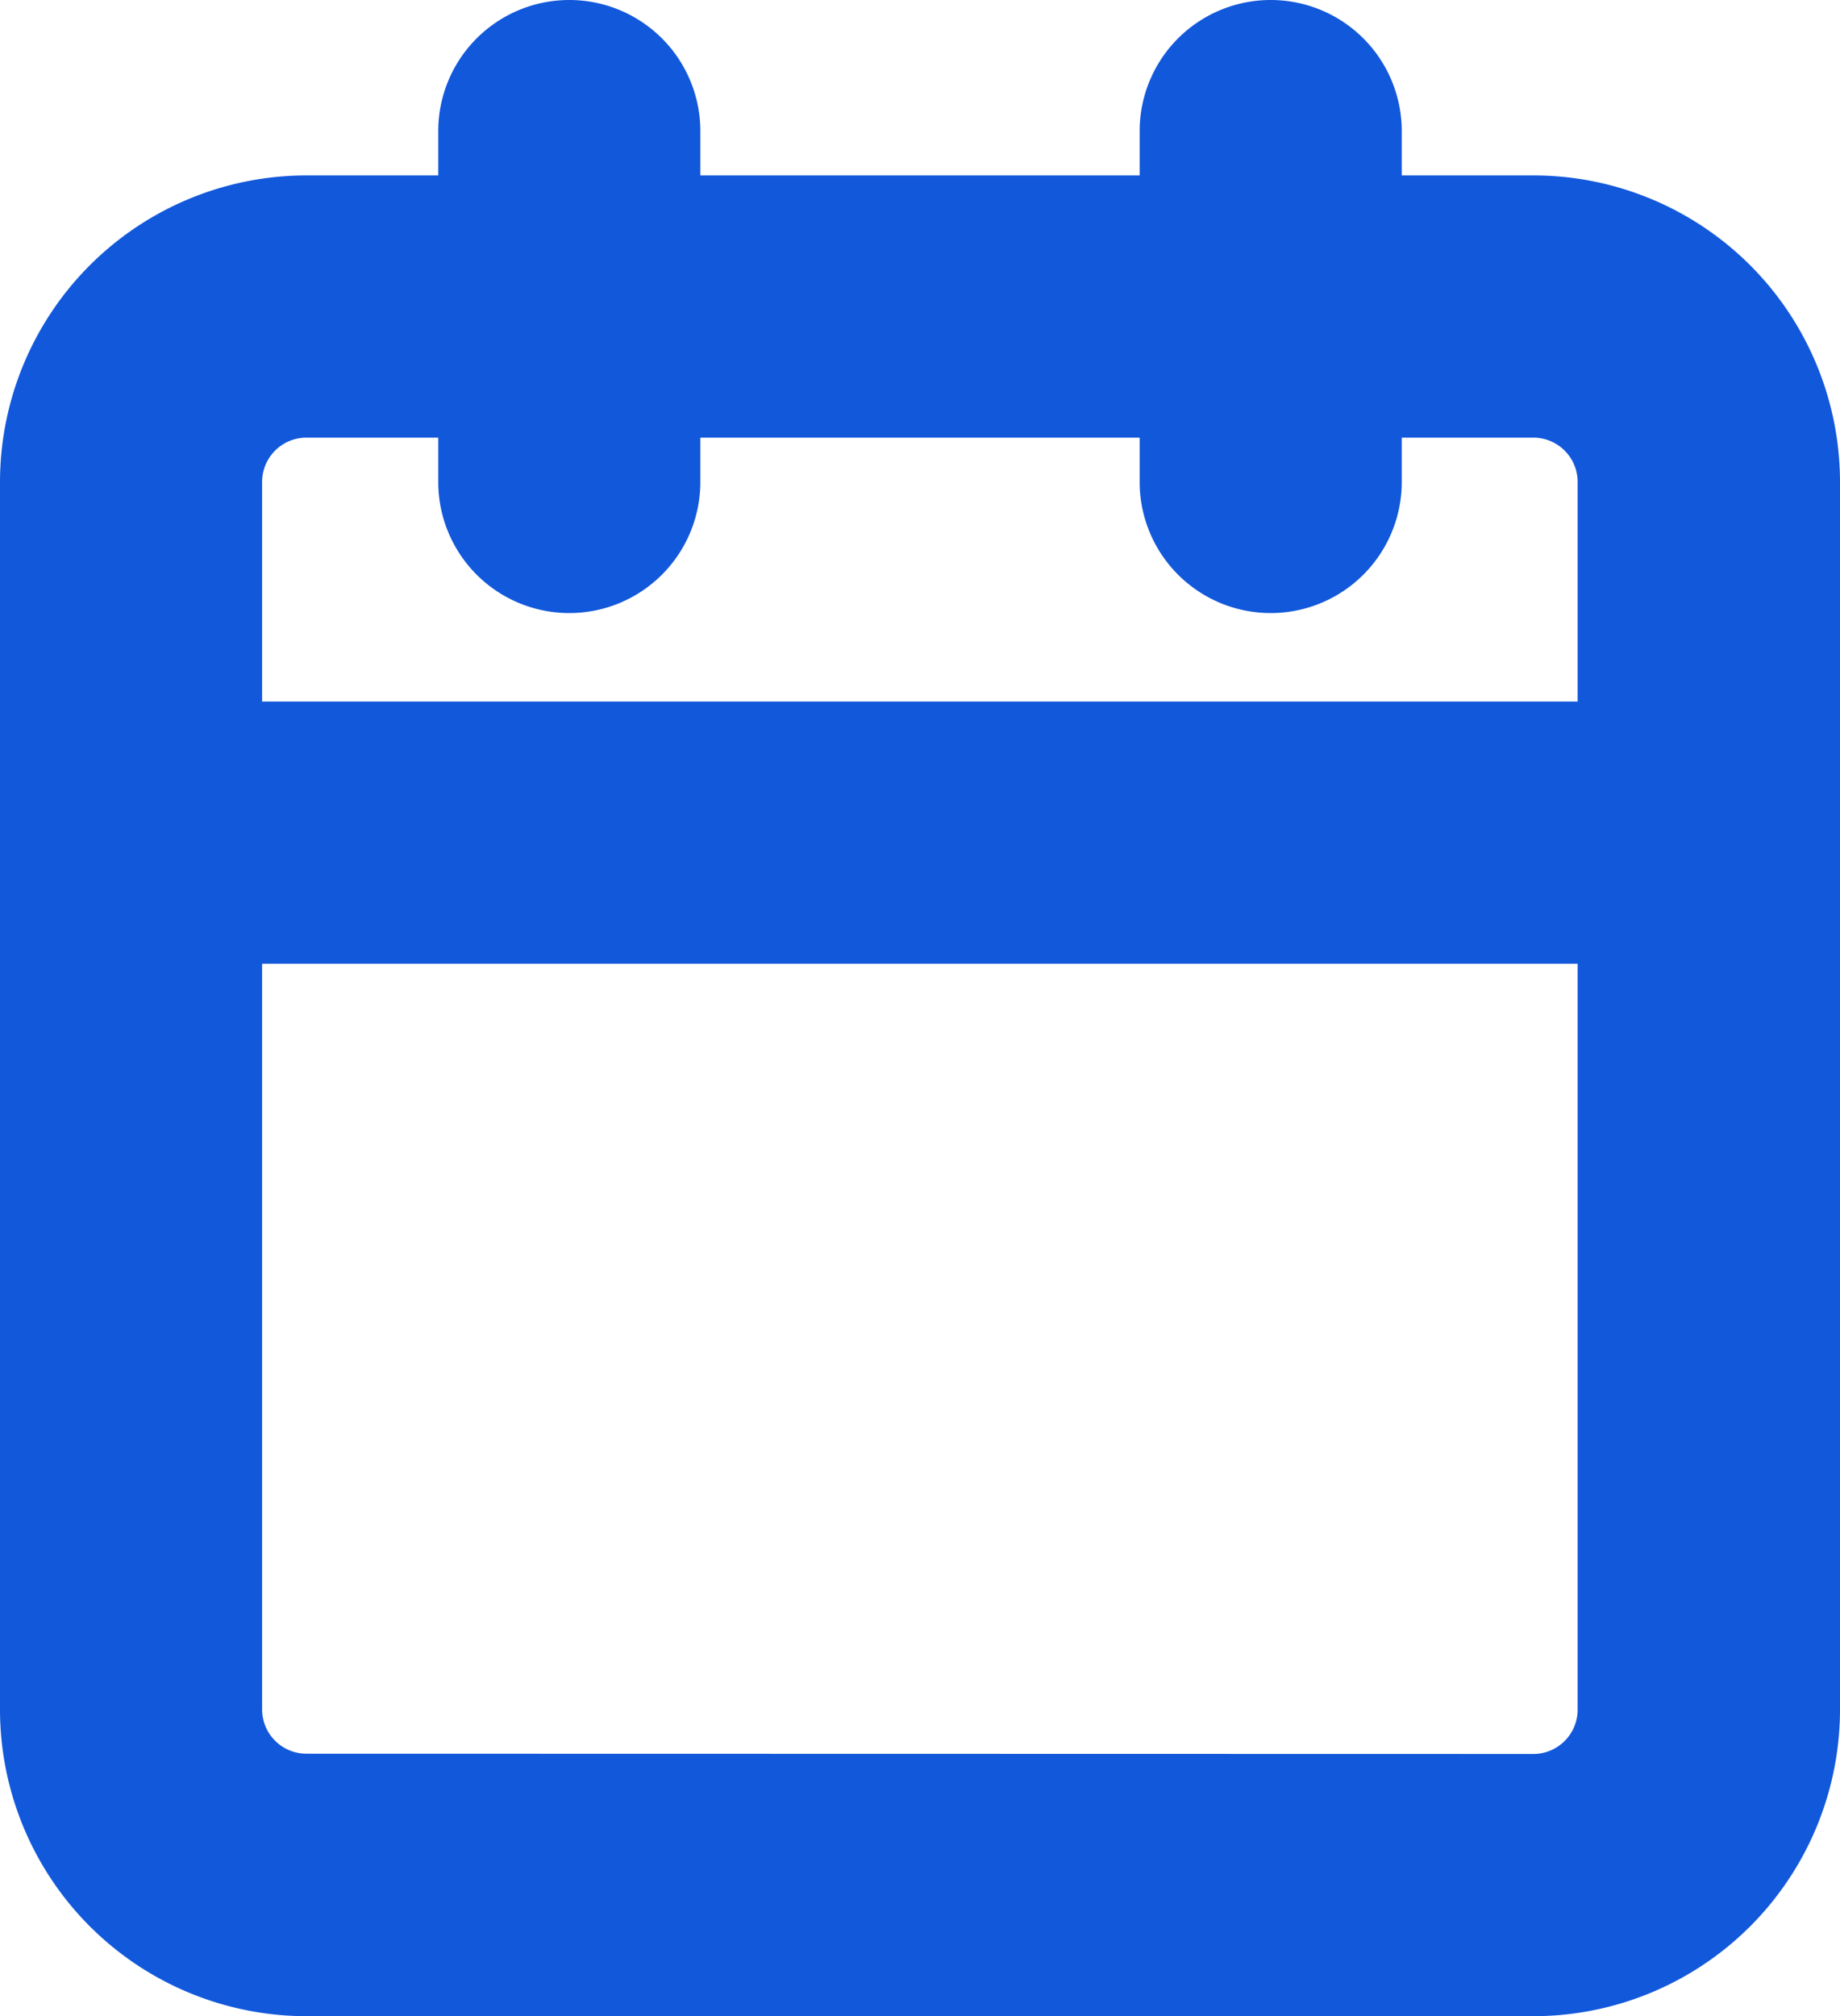 <svg xmlns="http://www.w3.org/2000/svg" width="14.04" height="15.378" viewBox="0 0 14.04 15.378">
  <g id="Icon-Calendar" transform="translate(-3.5 -1)">
    <path id="Path_33" data-name="Path 33" d="M5.838,5H15.2A2.34,2.34,0,0,1,17.54,7.338V16.7A2.34,2.34,0,0,1,15.2,19.04H5.838A2.34,2.34,0,0,1,3.5,16.7V7.338A2.34,2.34,0,0,1,5.838,5ZM15.2,17.04a.338.338,0,0,0,.338-.338V7.338A.338.338,0,0,0,15.2,7H5.838a.338.338,0,0,0-.338.338V16.7a.338.338,0,0,0,.338.338Z" transform="translate(0 -2.662)" fill="#1258DB"/>
    <path id="Path_34" data-name="Path 34" d="M24,6.676a1,1,0,0,1-1-1V3a1,1,0,0,1,2,0V5.676A1,1,0,0,1,24,6.676Z" transform="translate(-10.804 -1)" fill="#1258DB"/>
    <path id="Path_35" data-name="Path 35" d="M12,6.676a1,1,0,0,1-1-1V3a1,1,0,0,1,2,0V5.676A1,1,0,0,1,12,6.676Z" transform="translate(-4.156 -1)" fill="#1258DB"/>
    <path id="Path_36" data-name="Path 36" d="M16.54,16H4.5a1,1,0,0,1,0-2H16.54a1,1,0,0,1,0,2Z" transform="translate(0 -7.649)" fill="#1258DB"/>
  </g>
</svg>
